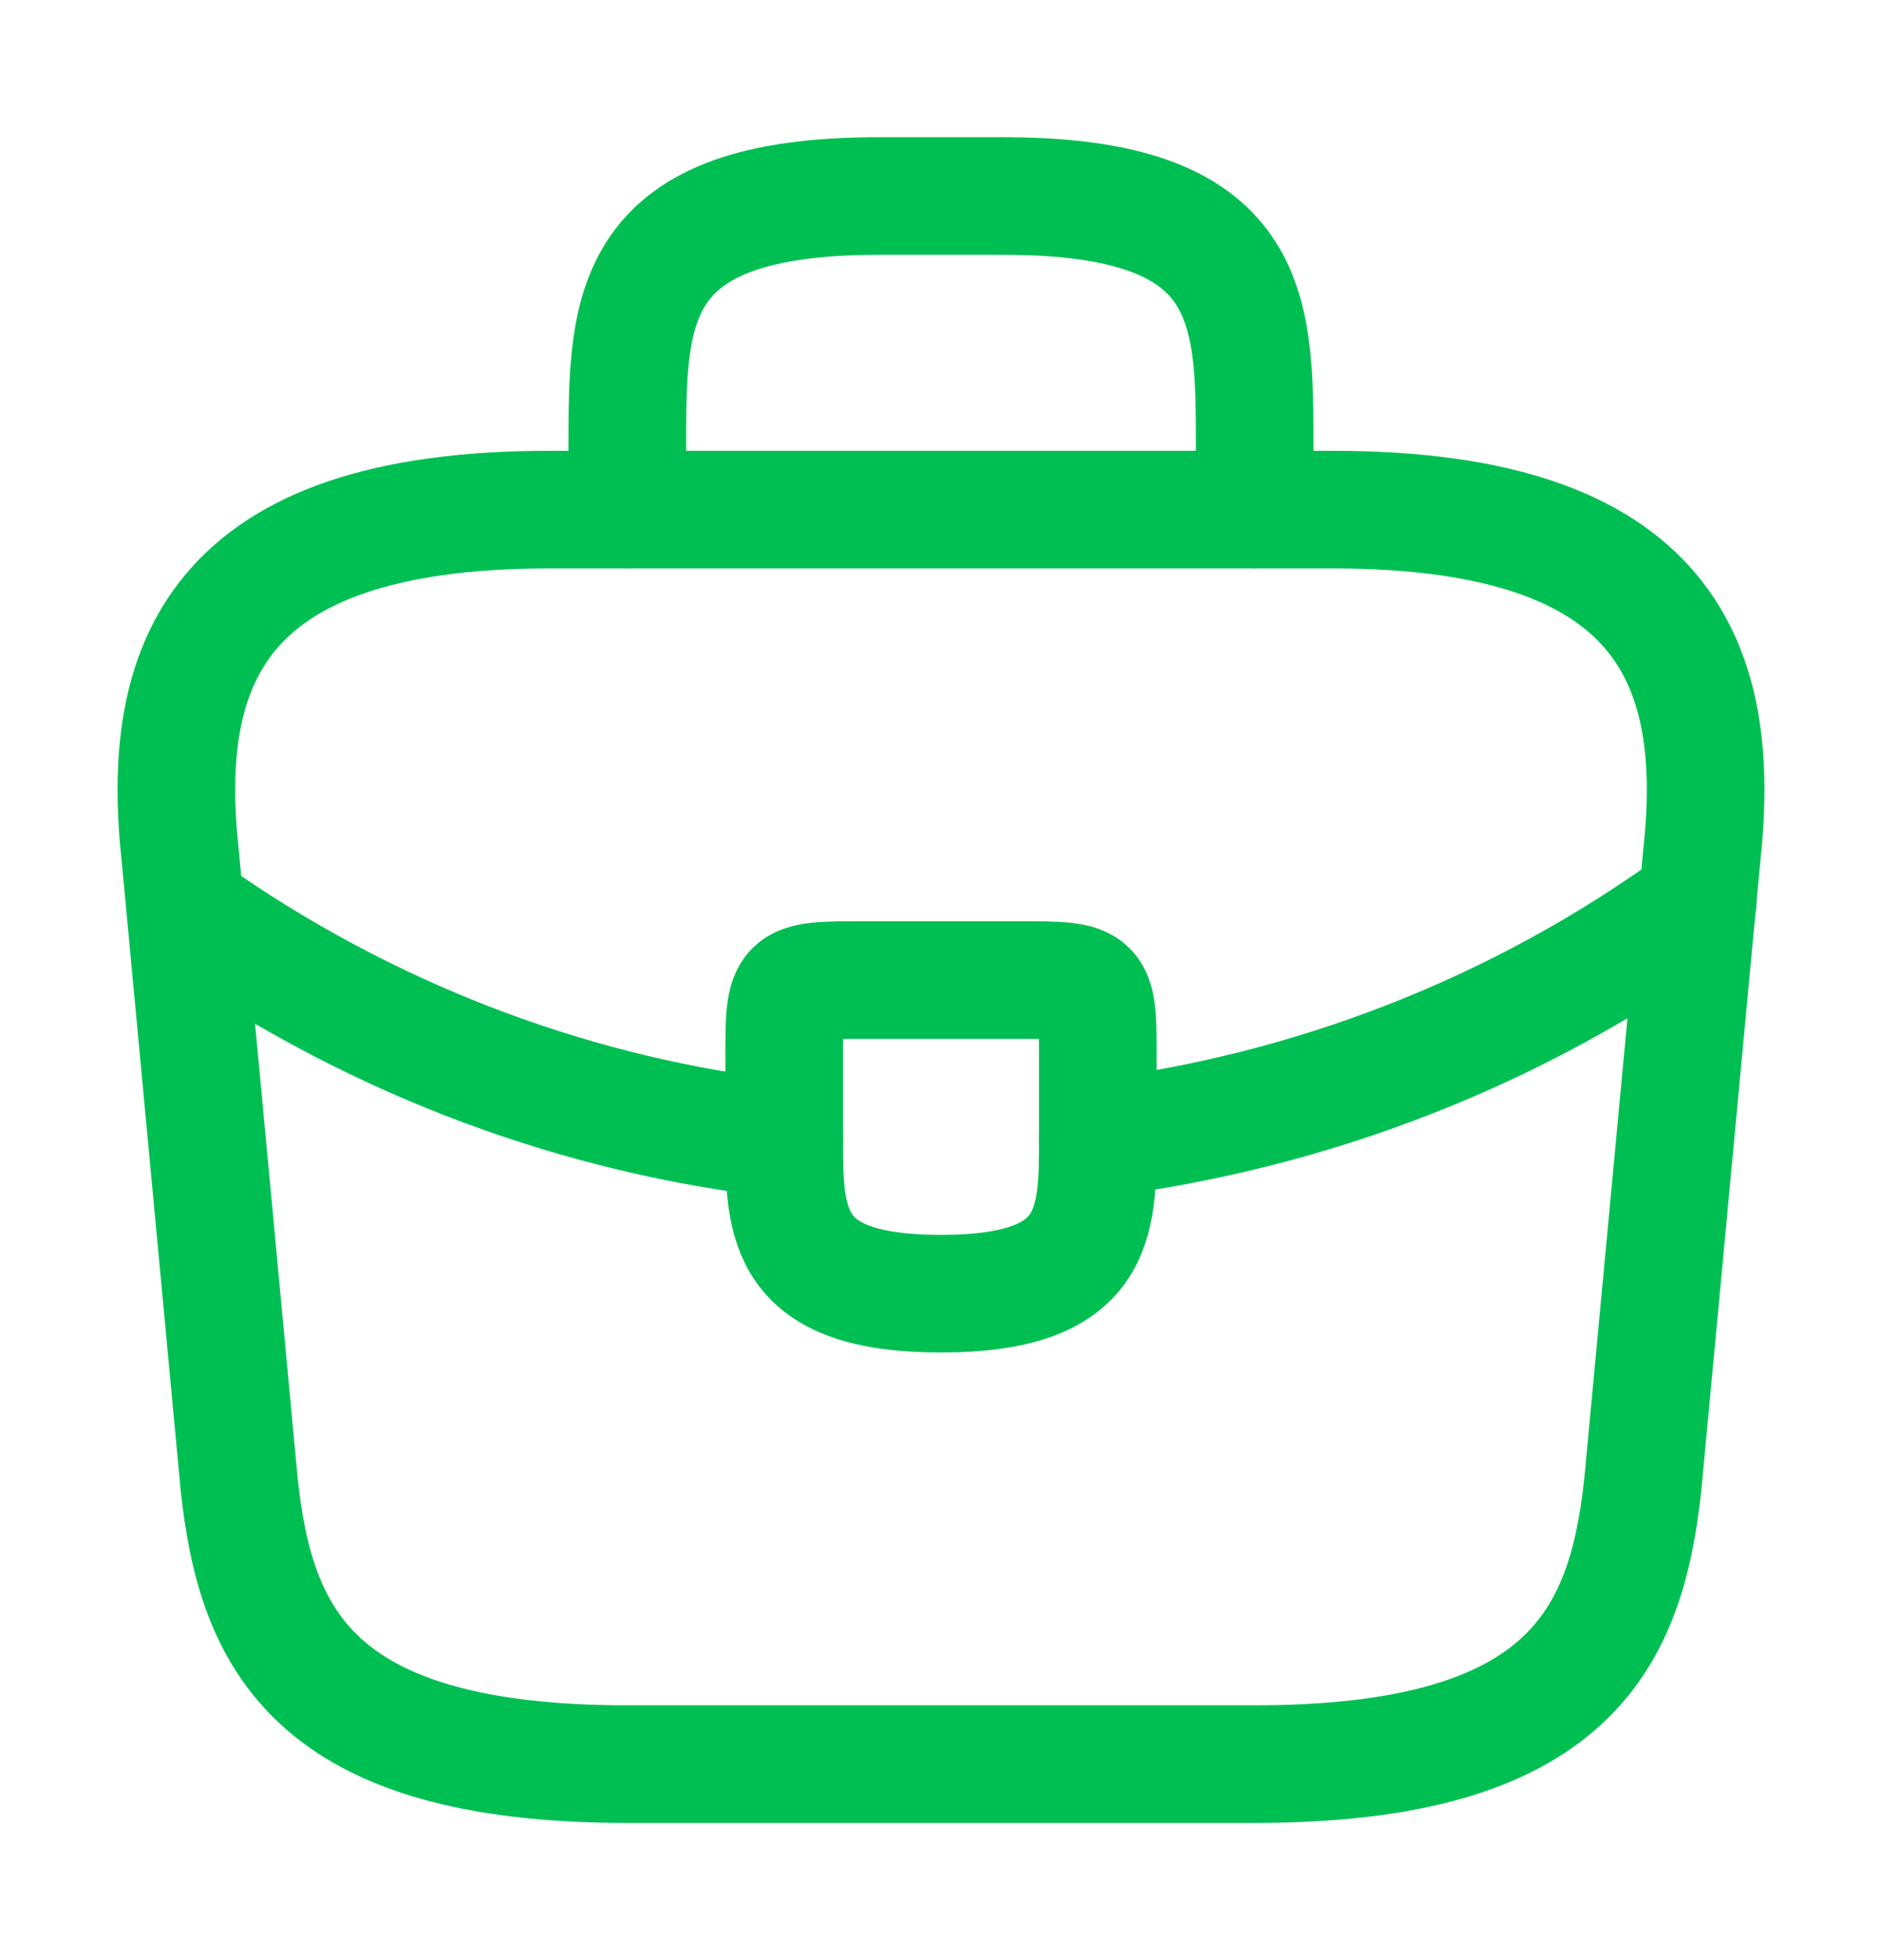 <svg width="24" height="25" viewBox="0 0 24 25" fill="none" xmlns="http://www.w3.org/2000/svg">
<g id="vuesax/linear/briefcase">
<g id="briefcase">
<path id="Vector" d="M8 22.5H16C20.02 22.5 20.74 20.89 20.95 18.93L21.7 10.93C21.97 8.49 21.27 6.5 17 6.5H7C2.73 6.5 2.03 8.49 2.3 10.93L3.05 18.93C3.26 20.89 3.98 22.5 8 22.5Z" stroke="#00BF52" stroke-width="1.5" stroke-miterlimit="10" stroke-linecap="round" stroke-linejoin="round"/>
<path id="Vector_2" d="M8 6.5V5.7C8 3.93 8 2.5 11.2 2.5H12.8C16 2.5 16 3.93 16 5.7V6.5" stroke="#00BF52" stroke-width="1.5" stroke-miterlimit="10" stroke-linecap="round" stroke-linejoin="round"/>
<path id="Vector_3" d="M14 13.5V14.5C14 14.51 14 14.51 14 14.52C14 15.61 13.99 16.5 12 16.5C10.02 16.5 10 15.62 10 14.53V13.5C10 12.5 10 12.5 11 12.5H13C14 12.5 14 12.5 14 13.5Z" stroke="#00BF52" stroke-width="1.5" stroke-miterlimit="10" stroke-linecap="round" stroke-linejoin="round"/>
<path id="Vector_4" d="M21.65 11.5C19.34 13.18 16.7 14.18 14 14.52" stroke="#00BF52" stroke-width="1.5" stroke-miterlimit="10" stroke-linecap="round" stroke-linejoin="round"/>
<path id="Vector_5" d="M2.62 11.77C4.87 13.309 7.41 14.239 10 14.53" stroke="#00BF52" stroke-width="1.5" stroke-miterlimit="10" stroke-linecap="round" stroke-linejoin="round"/>
</g>
</g>
</svg>
